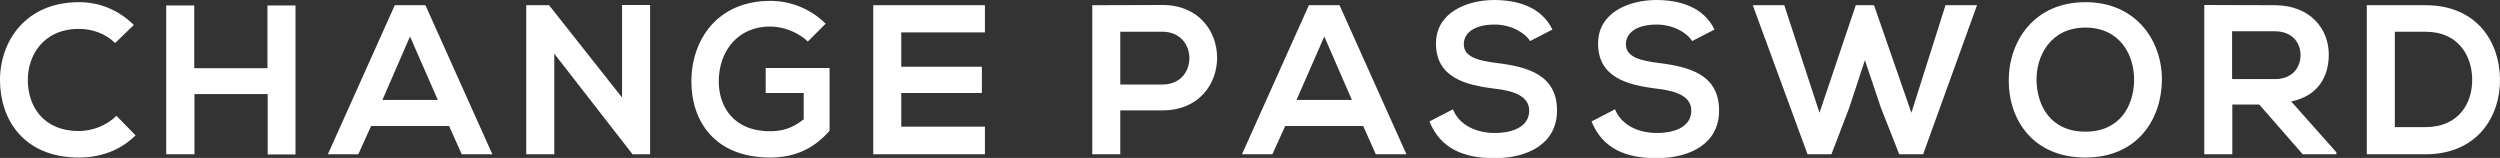 <?xml version="1.0" encoding="utf-8"?>
<!-- Generator: Adobe Illustrator 23.0.4, SVG Export Plug-In . SVG Version: 6.00 Build 0)  -->
<svg version="1.1" id="レイヤー_1" xmlns="http://www.w3.org/2000/svg" xmlns:xlink="http://www.w3.org/1999/xlink" x="0px"
	 y="0px" viewBox="0 0 1150.6 72.7" style="enable-background:new 0 0 1150.6 72.7;" xml:space="preserve">
<rect x="0" y="0" width="1150.6" height="72.7" fill="#333333" stroke="none"/>
<style type="text/css">
	.st0{fill:#F69718;}
	.st1{fill:#346688;}
	.st2{fill:url(#SVGID_1_);}
	.st3{fill:url(#SVGID_2_);}
	.st4{fill:url(#SVGID_3_);}
	.st5{fill:url(#SVGID_4_);}
	.st6{fill:url(#SVGID_5_);}
	.st7{fill:url(#SVGID_6_);}
	.st8{fill:url(#SVGID_7_);}
	.st9{fill:url(#SVGID_8_);}
	.st10{fill:url(#SVGID_9_);}
	.st11{fill:url(#SVGID_10_);}
	.st12{fill:url(#SVGID_11_);}
	.st13{fill:url(#SVGID_12_);}
	.st14{fill:url(#SVGID_13_);}
	.st15{fill:url(#SVGID_14_);}
	.st16{fill:url(#SVGID_15_);}
	.st17{fill:url(#SVGID_16_);}
	.st18{fill:url(#SVGID_17_);}
	.st19{fill:url(#SVGID_18_);}
	.st20{fill:url(#SVGID_19_);}
	.st21{fill:url(#SVGID_20_);}
	.st22{fill:url(#SVGID_21_);}
	.st23{fill:url(#SVGID_22_);}
	.st24{fill:url(#SVGID_23_);}
	.st25{fill:url(#SVGID_24_);}
	.st26{fill:url(#SVGID_25_);}
	.st27{fill:url(#SVGID_26_);}
	.st28{fill:url(#SVGID_27_);}
	.st29{fill:url(#SVGID_28_);}
	.st30{fill:url(#SVGID_29_);}
	.st31{fill:url(#SVGID_30_);}
	.st32{fill:url(#SVGID_31_);}
	.st33{fill:#FFFFFF;}
	.st34{fill:url(#SVGID_32_);}
	.st35{fill:url(#SVGID_33_);}
	.st36{fill:url(#SVGID_34_);}
	.st37{fill:url(#SVGID_35_);}
	.st38{fill:url(#SVGID_36_);}
	.st39{fill:url(#SVGID_37_);}
	.st40{fill:url(#SVGID_38_);}
	.st41{fill:url(#SVGID_39_);}
	.st42{fill:url(#SVGID_40_);}
	.st43{fill:url(#SVGID_41_);}
	.st44{fill:url(#SVGID_42_);}
	.st45{fill:url(#SVGID_43_);}
	.st46{fill:url(#SVGID_44_);}
	.st47{fill:url(#SVGID_45_);}
	.st48{fill:url(#SVGID_46_);}
	.st49{fill:url(#SVGID_47_);}
	.st50{fill:url(#SVGID_48_);}
	.st51{fill:url(#SVGID_49_);}
	.st52{fill:url(#SVGID_50_);}
	.st53{fill:url(#SVGID_51_);}
	.st54{fill:url(#SVGID_52_);}
	.st55{fill:url(#SVGID_53_);}
	.st56{fill:url(#SVGID_54_);}
	.st57{fill:url(#SVGID_55_);}
	.st58{fill:url(#SVGID_56_);}
	.st59{fill:url(#SVGID_57_);}
	.st60{fill:url(#SVGID_58_);}
	.st61{fill:url(#SVGID_59_);}
	.st62{fill:url(#SVGID_60_);}
	.st63{fill:url(#SVGID_61_);}
	.st64{fill:url(#SVGID_62_);}
	.st65{fill:url(#SVGID_63_);}
	.st66{fill:url(#SVGID_64_);}
	.st67{fill:url(#SVGID_65_);}
	.st68{fill:url(#SVGID_66_);}
	.st69{fill:url(#SVGID_67_);}
	.st70{fill:url(#SVGID_68_);}
	.st71{fill:url(#SVGID_69_);}
	.st72{fill:url(#SVGID_70_);}
	.st73{fill:url(#SVGID_71_);}
	.st74{fill:url(#SVGID_72_);}
	.st75{fill:url(#SVGID_73_);}
	.st76{fill:url(#SVGID_74_);}
	.st77{fill:#015087;}
	.st78{fill:url(#SVGID_75_);}
	.st79{fill:url(#SVGID_76_);}
	.st80{fill:url(#SVGID_77_);}
	.st81{fill:url(#SVGID_78_);}
	.st82{fill:url(#SVGID_79_);}
	.st83{fill:url(#SVGID_80_);}
	.st84{fill:url(#SVGID_81_);}
	.st85{fill:url(#SVGID_82_);}
	.st86{fill:url(#SVGID_83_);}
	.st87{fill:url(#SVGID_84_);}
	.st88{fill:url(#SVGID_85_);}
	.st89{fill:url(#SVGID_86_);}
	.st90{fill:url(#SVGID_87_);}
	.st91{fill:none;stroke:#FFFFFF;stroke-width:3.244;stroke-linecap:round;stroke-linejoin:round;}
	.st92{fill:none;stroke:url(#SVGID_88_);stroke-width:6.37;stroke-linecap:round;stroke-linejoin:round;}
	.st93{fill:none;stroke:url(#SVGID_89_);stroke-width:6.37;stroke-linecap:round;stroke-linejoin:round;}
	.st94{fill:none;stroke:url(#SVGID_90_);stroke-width:6.37;stroke-linecap:round;stroke-linejoin:round;stroke-dasharray:0,13;}
	.st95{fill:url(#SVGID_91_);}
	.st96{fill:none;stroke:url(#SVGID_92_);stroke-width:5.05;stroke-linecap:round;stroke-linejoin:round;}
	.st97{fill:none;stroke:url(#SVGID_93_);stroke-width:5.05;stroke-linecap:round;stroke-linejoin:round;}
	.st98{fill:none;stroke:url(#SVGID_94_);stroke-width:5.05;stroke-linecap:round;stroke-linejoin:round;}
	.st99{fill:none;stroke:url(#SVGID_95_);stroke-width:5.05;stroke-linecap:round;stroke-linejoin:round;}
	.st100{fill:none;stroke:url(#SVGID_96_);stroke-width:5.05;stroke-linecap:round;stroke-linejoin:round;}
	.st101{fill:none;stroke:url(#SVGID_97_);stroke-width:5.05;stroke-linecap:round;stroke-linejoin:round;}
	.st102{fill:none;stroke:url(#SVGID_98_);stroke-width:5.05;stroke-linecap:round;stroke-linejoin:round;}
	.st103{fill:none;stroke:url(#SVGID_99_);stroke-width:5.05;stroke-linecap:round;stroke-linejoin:round;}
	.st104{fill:none;stroke:url(#SVGID_100_);stroke-width:5.05;stroke-linecap:round;stroke-linejoin:round;}
	.st105{fill:none;stroke:url(#SVGID_101_);stroke-width:5.05;stroke-linecap:round;stroke-linejoin:round;}
	.st106{fill:none;stroke:url(#SVGID_102_);stroke-width:5.05;stroke-linecap:round;stroke-linejoin:round;}
	.st107{fill:none;stroke:url(#SVGID_103_);stroke-width:5.05;stroke-linecap:round;stroke-linejoin:round;}
	.st108{fill:none;stroke:url(#SVGID_104_);stroke-width:5.05;stroke-linecap:round;stroke-linejoin:round;}
	.st109{fill:url(#SVGID_105_);}
	.st110{fill:url(#SVGID_106_);}
	.st111{fill:url(#SVGID_107_);}
	.st112{fill:url(#SVGID_108_);}
	.st113{fill:url(#SVGID_109_);}
	.st114{fill:url(#SVGID_110_);}
	.st115{fill:none;stroke:url(#SVGID_111_);stroke-width:6.37;stroke-linecap:round;stroke-linejoin:round;}
	.st116{fill:none;stroke:url(#SVGID_112_);stroke-width:6.37;stroke-linecap:round;stroke-linejoin:round;}
	.st117{fill:none;stroke:url(#SVGID_113_);stroke-width:6.37;stroke-linecap:round;stroke-linejoin:round;stroke-dasharray:0,13;}
	.st118{fill:url(#SVGID_114_);}
	.st119{fill:none;stroke:url(#SVGID_115_);stroke-width:5.05;stroke-linecap:round;stroke-linejoin:round;}
	.st120{fill:none;stroke:url(#SVGID_116_);stroke-width:5.05;stroke-linecap:round;stroke-linejoin:round;}
	.st121{fill:none;stroke:url(#SVGID_117_);stroke-width:5.05;stroke-linecap:round;stroke-linejoin:round;}
	.st122{fill:none;stroke:url(#SVGID_118_);stroke-width:5.05;stroke-linecap:round;stroke-linejoin:round;}
	.st123{fill:none;stroke:url(#SVGID_119_);stroke-width:5.05;stroke-linecap:round;stroke-linejoin:round;}
	.st124{fill:none;stroke:url(#SVGID_120_);stroke-width:5.05;stroke-linecap:round;stroke-linejoin:round;}
	.st125{fill:none;stroke:url(#SVGID_121_);stroke-width:5.05;stroke-linecap:round;stroke-linejoin:round;}
	.st126{fill:none;stroke:url(#SVGID_122_);stroke-width:5.05;stroke-linecap:round;stroke-linejoin:round;}
	.st127{fill:none;stroke:url(#SVGID_123_);stroke-width:5.05;stroke-linecap:round;stroke-linejoin:round;}
	.st128{fill:none;stroke:url(#SVGID_124_);stroke-width:5.05;stroke-linecap:round;stroke-linejoin:round;}
	.st129{fill:none;stroke:url(#SVGID_125_);stroke-width:5.05;stroke-linecap:round;stroke-linejoin:round;}
	.st130{fill:none;stroke:url(#SVGID_126_);stroke-width:5.05;stroke-linecap:round;stroke-linejoin:round;}
	.st131{fill:none;stroke:url(#SVGID_127_);stroke-width:5.05;stroke-linecap:round;stroke-linejoin:round;}
	.st132{fill:none;stroke:#FFFFFF;stroke-width:2.954;stroke-linecap:round;stroke-linejoin:round;}
	.st133{fill:url(#SVGID_128_);}
	.st134{fill:url(#SVGID_129_);}
	.st135{fill:url(#SVGID_130_);}
	.st136{fill:none;stroke:url(#SVGID_131_);stroke-width:10.491;stroke-linecap:round;stroke-linejoin:round;}
	.st137{fill:none;stroke:url(#SVGID_132_);stroke-width:10.491;stroke-linecap:round;stroke-linejoin:round;}
	.st138{fill:none;stroke:url(#SVGID_133_);stroke-width:10.491;stroke-linecap:round;stroke-linejoin:round;}
	.st139{fill:none;stroke:url(#SVGID_134_);stroke-width:11.209;stroke-linecap:round;stroke-linejoin:round;}
	.st140{fill:none;stroke:url(#SVGID_135_);stroke-width:11.209;stroke-linecap:round;stroke-linejoin:round;}
	.st141{fill:none;stroke:url(#SVGID_136_);stroke-width:11.209;stroke-linecap:round;stroke-linejoin:round;}
	.st142{fill:none;stroke:url(#SVGID_137_);stroke-width:11.209;stroke-linecap:round;stroke-linejoin:round;}
	.st143{fill:none;stroke:url(#SVGID_138_);stroke-width:11.209;stroke-linecap:round;stroke-linejoin:round;}
	.st144{fill:none;stroke:url(#SVGID_139_);stroke-width:11.209;stroke-linecap:round;stroke-linejoin:round;}
	.st145{fill:none;stroke:url(#SVGID_140_);stroke-width:11.209;stroke-linecap:round;stroke-linejoin:round;}
	.st146{fill:none;stroke:url(#SVGID_141_);stroke-width:11.209;stroke-linecap:round;stroke-linejoin:round;}
	.st147{fill:none;stroke:#015087;stroke-width:4;stroke-miterlimit:10;}
	.st148{fill:url(#SVGID_142_);}
	.st149{fill:url(#SVGID_143_);}
	.st150{fill:url(#SVGID_144_);}
	.st151{fill:#040000;}
	.st152{fill:url(#SVGID_145_);}
	.st153{fill:url(#SVGID_146_);}
	.st154{fill:url(#SVGID_147_);}
	.st155{fill:url(#SVGID_148_);}
	.st156{fill:url(#SVGID_149_);}
	.st157{fill:url(#SVGID_150_);}
	.st158{fill:url(#SVGID_151_);}
	.st159{fill:url(#SVGID_152_);}
	.st160{fill:url(#SVGID_153_);}
	.st161{fill:url(#SVGID_154_);}
	.st162{fill:url(#SVGID_155_);}
	.st163{fill:url(#SVGID_156_);}
	.st164{fill:url(#SVGID_157_);}
	.st165{fill:url(#SVGID_158_);}
	.st166{fill:url(#SVGID_159_);}
	.st167{fill:url(#SVGID_160_);}
	.st168{fill:url(#SVGID_161_);}
	.st169{fill:url(#SVGID_162_);}
	.st170{fill:url(#SVGID_163_);}
	.st171{fill:url(#SVGID_164_);}
	.st172{fill:url(#SVGID_165_);}
	.st173{fill:url(#SVGID_166_);}
	.st174{fill:none;stroke:#000000;stroke-width:3.405;stroke-linecap:round;stroke-linejoin:round;}
	.st175{fill:none;stroke:#000000;stroke-width:2.771;stroke-linecap:round;stroke-linejoin:round;}
	.st176{fill:url(#SVGID_167_);}
	.st177{fill:url(#SVGID_168_);}
	.st178{fill:url(#SVGID_169_);}
	.st179{fill:url(#SVGID_170_);}
	.st180{fill:url(#SVGID_171_);}
	.st181{fill:url(#SVGID_172_);}
	.st182{fill:url(#SVGID_173_);}
	.st183{fill:url(#SVGID_174_);}
	.st184{fill:url(#SVGID_175_);}
	.st185{fill:url(#SVGID_176_);}
	.st186{fill:url(#SVGID_177_);}
	.st187{fill:url(#SVGID_178_);}
	.st188{fill:url(#SVGID_179_);}
	.st189{fill:url(#SVGID_180_);}
	.st190{fill:url(#SVGID_181_);}
	.st191{fill:url(#SVGID_182_);}
	.st192{fill:url(#SVGID_183_);}
	.st193{fill:url(#SVGID_184_);}
	.st194{fill:url(#SVGID_185_);}
	.st195{fill:url(#SVGID_186_);}
	.st196{fill:url(#SVGID_187_);}
	.st197{fill:url(#SVGID_188_);}
	.st198{fill:url(#SVGID_189_);}
	.st199{fill:url(#SVGID_190_);}
	.st200{fill:url(#SVGID_191_);}
	.st201{fill:url(#SVGID_192_);}
	.st202{fill:url(#SVGID_193_);}
	.st203{fill:url(#SVGID_194_);}
	.st204{fill:url(#SVGID_195_);}
	.st205{fill:url(#SVGID_196_);}
	.st206{fill:url(#SVGID_197_);}
	.st207{fill:url(#SVGID_198_);}
	.st208{fill:url(#SVGID_199_);}
	.st209{fill:url(#SVGID_200_);}
	.st210{fill:url(#SVGID_201_);}
	.st211{fill:url(#SVGID_202_);}
	.st212{fill:url(#SVGID_203_);}
	.st213{fill:url(#SVGID_204_);}
	.st214{fill:url(#SVGID_205_);}
	.st215{fill:url(#SVGID_206_);}
	.st216{fill:url(#SVGID_207_);}
	.st217{fill:url(#SVGID_208_);}
	.st218{fill:url(#SVGID_209_);}
	.st219{fill:url(#SVGID_210_);}
	.st220{fill:url(#SVGID_211_);}
	.st221{fill:url(#SVGID_212_);}
	.st222{fill:none;stroke:#FFFFFF;stroke-width:1.994;stroke-linecap:round;stroke-linejoin:round;}
	.st223{fill:none;stroke:#FFFFFF;stroke-width:2.261;stroke-linecap:round;stroke-linejoin:round;}
	.st224{fill:none;stroke:url(#SVGID_213_);stroke-width:23.489;stroke-linecap:round;stroke-linejoin:round;}
	.st225{fill:none;stroke:url(#SVGID_214_);stroke-width:23.489;stroke-linecap:round;stroke-linejoin:round;}
	.st226{fill:none;stroke:url(#SVGID_215_);stroke-width:23.489;stroke-linecap:round;stroke-linejoin:round;}
	.st227{fill:none;stroke:url(#SVGID_216_);stroke-width:23.489;stroke-linecap:round;stroke-linejoin:round;}
	.st228{fill:none;stroke:url(#SVGID_217_);stroke-width:23.489;stroke-linecap:round;stroke-linejoin:round;}
	.st229{fill:none;stroke:url(#SVGID_218_);stroke-width:23.489;stroke-linecap:round;stroke-linejoin:round;}
	.st230{fill:url(#SVGID_219_);}
	.st231{fill:url(#SVGID_220_);}
	.st232{fill:url(#SVGID_221_);}
	.st233{fill:url(#SVGID_222_);}
	.st234{fill:url(#SVGID_223_);}
	.st235{fill:url(#SVGID_224_);}
	.st236{fill:url(#SVGID_225_);}
	.st237{fill:none;stroke:url(#SVGID_226_);stroke-width:1.319;stroke-linecap:round;stroke-linejoin:round;}
	.st238{fill:none;stroke:url(#SVGID_227_);stroke-width:1.319;stroke-linecap:round;stroke-linejoin:round;}
	.st239{fill:none;stroke:url(#SVGID_228_);stroke-width:1.248;stroke-linecap:round;stroke-linejoin:round;}
	.st240{fill:none;stroke:url(#SVGID_229_);stroke-width:1.248;stroke-linecap:round;stroke-linejoin:round;}
	.st241{fill:url(#SVGID_230_);}
</style>
<g>
	<g>
		<path class="st33" d="M62.4,62.3c-7.1,7-16.2,10.2-26.1,10.2C10.9,72.5,0.1,55,0,37.1C-0.1,19.2,11.6,1,36.4,1
			c9.3,0,18.1,3.5,25.2,10.5l-8.6,8.3c-4.5-4.4-10.6-6.5-16.6-6.5c-16.6,0-23.7,12.3-23.6,23.8c0.1,11.4,6.7,23.2,23.6,23.2
			c6,0,12.7-2.5,17.2-7L62.4,62.3z"/>
		<path class="st33" d="M123.2,71.1V43.3H89.5v27.7H76.5V2.5h12.9v28.9h33.7V2.5H136v68.6H123.2z"/>
		<path class="st33" d="M206.7,58h-35.9L164.9,71h-14l30.8-68.6h14.1L226.6,71h-14.1L206.7,58z M188.7,16.8L176,46h25.5L188.7,16.8z
			"/>
		<path class="st33" d="M286.3,2.3h12.9V71h-8v0.1l-36.1-46.4V71h-12.9V2.4h10.5l33.6,42.5V2.3z"/>
		<path class="st33" d="M371.8,19.1c-4.6-4.4-11.5-6.9-17.4-6.9c-14.7,0-23.6,11.2-23.6,25.3c0,11.3,6.6,22.9,23.6,22.9
			c5.4,0,10.1-1.2,15.5-5.5V42.8h-17.5V31.3h29.4v28.9c-6.8,7.7-15.3,12.3-27.3,12.3c-25.8,0-36.3-17-36.3-35
			c0-19.3,12.1-37.1,36.3-37.1c9.2,0,18.4,3.5,25.5,10.5L371.8,19.1z"/>
		<path class="st33" d="M453.3,71h-51.4c0-22.8,0-45.8,0-68.6h51.4v12.5h-38.5v15.8h37.1v12.1h-37.1v15.5h38.5V71z"/>
		<path class="st33" d="M535,50.8h-19.4V71h-12.9V2.4c10.8,0,21.6-0.1,32.3-0.1C568.5,2.3,568.6,50.8,535,50.8z M515.6,38.9H535
			c16.6,0,16.5-24.3,0-24.3h-19.4V38.9z"/>
		<path class="st33" d="M627.4,58h-35.9L585.6,71h-14l30.8-68.6h14.1L647.3,71h-14.1L627.4,58z M609.5,16.8L596.7,46h25.5
			L609.5,16.8z"/>
		<path class="st33" d="M704.2,18.9c-2.4-3.9-8.8-7.6-16.3-7.6c-9.6,0-14.2,4-14.2,9.1c0,6,7.1,7.6,15.3,8.6
			c14.3,1.8,27.6,5.5,27.6,21.9c0,15.3-13.5,21.9-28.8,21.9c-14,0-24.8-4.3-29.9-16.9l10.8-5.6c3,7.5,11,10.9,19.3,10.9
			c8.1,0,15.8-2.8,15.8-10.3c0-6.5-6.8-9.1-15.9-10.1c-14-1.7-27-5.4-27-20.8c0-14.1,13.9-19.9,26.6-20c10.7,0,21.8,3,27,13.6
			L704.2,18.9z"/>
		<path class="st33" d="M778.8,18.9c-2.4-3.9-8.8-7.6-16.3-7.6c-9.6,0-14.2,4-14.2,9.1c0,6,7.1,7.6,15.3,8.6
			c14.3,1.8,27.6,5.5,27.6,21.9c0,15.3-13.5,21.9-28.8,21.9c-14,0-24.8-4.3-29.9-16.9l10.8-5.6c3,7.5,11,10.9,19.3,10.9
			c8.1,0,15.8-2.8,15.8-10.3c0-6.5-6.8-9.1-15.9-10.1c-14-1.7-27-5.4-27-20.8c0-14.1,13.9-19.9,26.6-20c10.7,0,21.8,3,27,13.6
			L778.8,18.9z"/>
		<path class="st33" d="M885.1,71h-11l-8.5-21.6l-7.3-21.7l-7.2,21.9L842.9,71h-11L806.7,2.4h14.5l16.2,49.5l16.7-49.5h8.4
			l17.2,49.5l15.7-49.5h14.5L885.1,71z"/>
		<path class="st33" d="M995,37c-0.2,17.7-11.1,35.5-35.2,35.5c-24.1,0-35.3-17.3-35.3-35.4S936.1,1,959.8,1
			C983.4,1,995.2,19.1,995,37z M937.3,37.3c0.3,11.3,6.4,23.3,22.5,23.3s22.2-12.2,22.4-23.4c0.2-11.6-6.3-24.5-22.4-24.5
			S937,25.8,937.3,37.3z"/>
		<path class="st33" d="M1075.2,71h-15.4l-20-22.9h-12.4V71h-12.9V2.3c10.9,0,21.8,0.1,32.6,0.1c16.2,0.1,24.7,10.9,24.7,22.7
			c0,9.4-4.3,18.9-17.3,21.6l20.8,23.4V71z M1027.3,14.4v22h19.7c8.2,0,11.8-5.5,11.8-11s-3.6-11-11.8-11H1027.3z"/>
		<path class="st33" d="M1150.6,36.1c0.3,17.3-10.3,34.9-34.3,34.9c-8.4,0-18.5,0-27,0V2.4c8.4,0,18.5,0,27,0
			C1139.8,2.4,1150.3,19.1,1150.6,36.1z M1102.2,58.5h14.1c15.6,0,21.8-11.4,21.5-22.5c-0.3-10.7-6.6-21.4-21.5-21.4h-14.1V58.5z"/>
	</g>
</g>
</svg>

